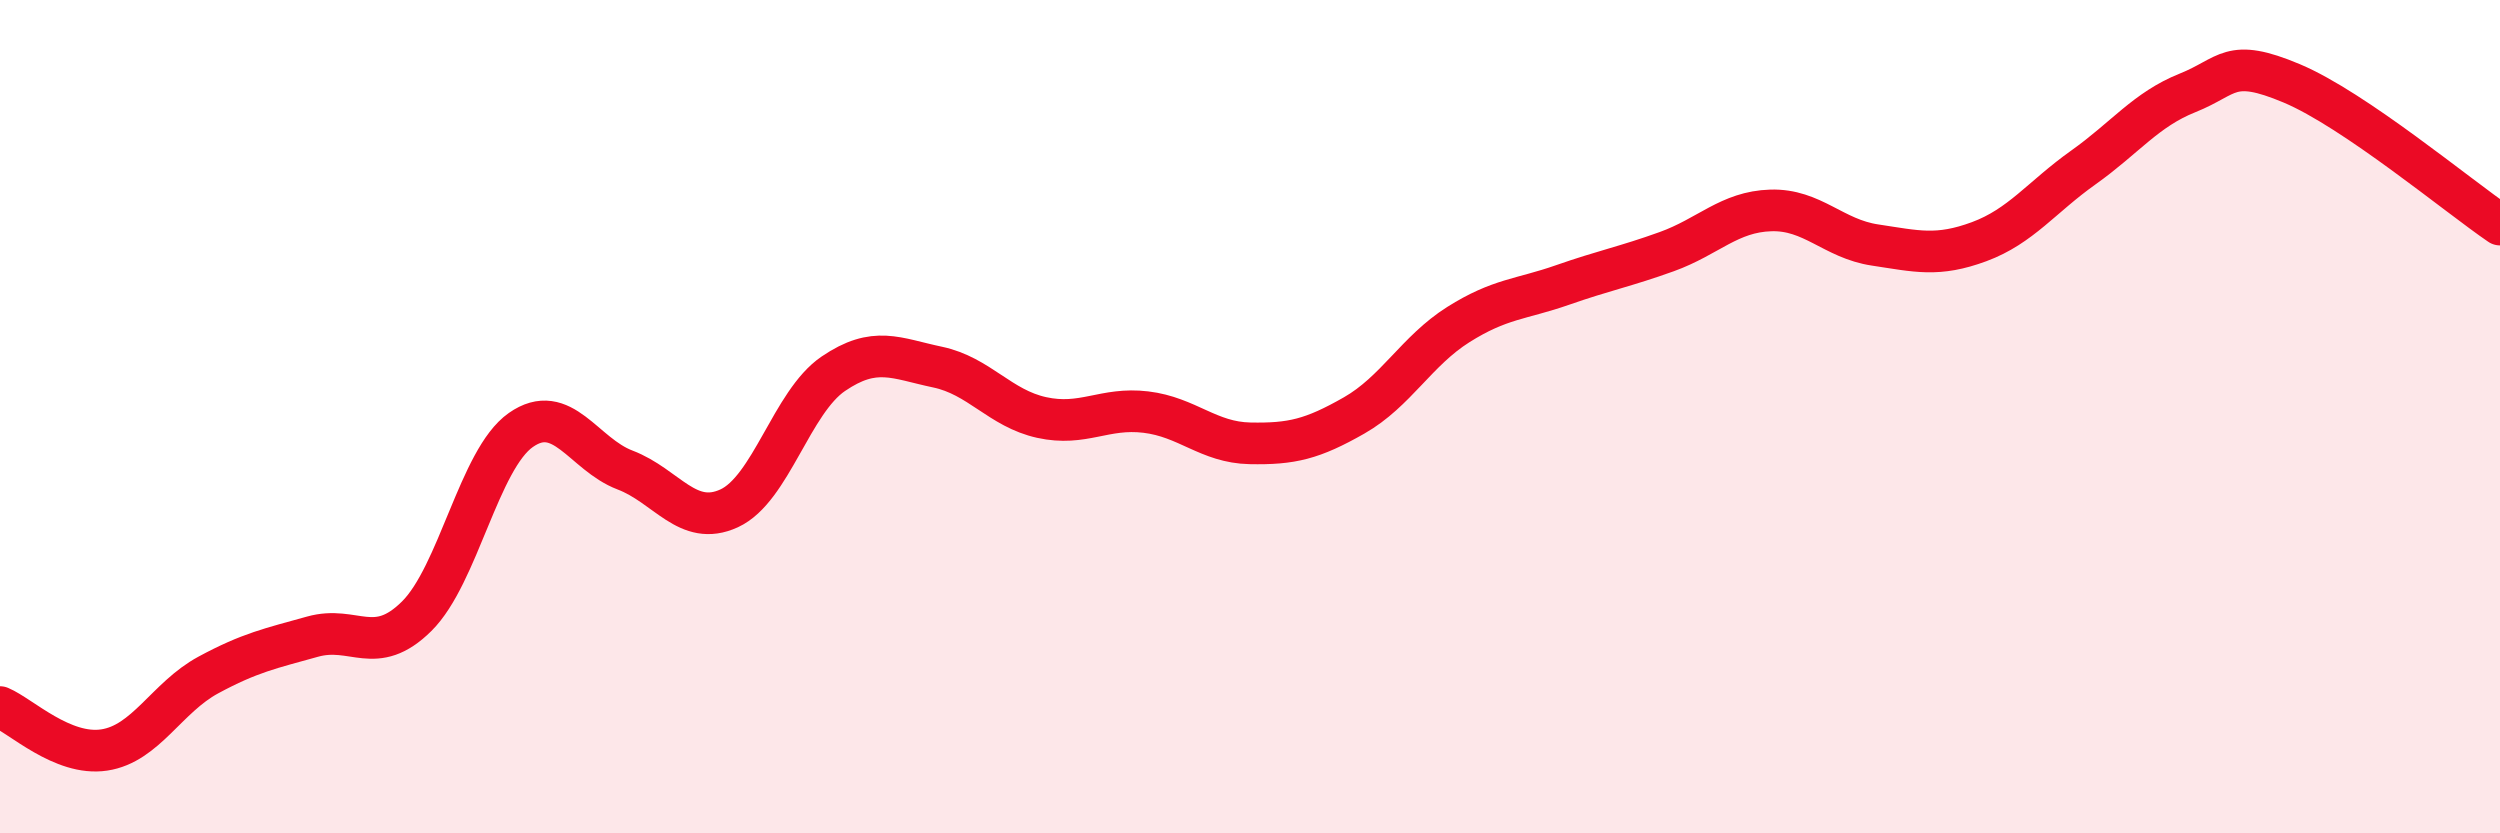 
    <svg width="60" height="20" viewBox="0 0 60 20" xmlns="http://www.w3.org/2000/svg">
      <path
        d="M 0,16.97 C 0.5,17.18 1.5,18.15 2.5,18 C 3.5,17.85 4,16.74 5,16.2 C 6,15.66 6.5,15.56 7.5,15.28 C 8.5,15 9,15.78 10,14.79 C 11,13.8 11.5,11.02 12.5,10.32 C 13.5,9.62 14,10.9 15,11.28 C 16,11.66 16.5,12.66 17.5,12.2 C 18.5,11.74 19,9.65 20,8.97 C 21,8.29 21.5,8.6 22.5,8.81 C 23.5,9.02 24,9.8 25,10.02 C 26,10.24 26.5,9.77 27.5,9.89 C 28.5,10.01 29,10.62 30,10.64 C 31,10.66 31.5,10.54 32.5,9.97 C 33.5,9.4 34,8.42 35,7.79 C 36,7.16 36.5,7.19 37.5,6.84 C 38.5,6.49 39,6.4 40,6.04 C 41,5.68 41.5,5.08 42.5,5.05 C 43.5,5.02 44,5.73 45,5.88 C 46,6.03 46.5,6.17 47.5,5.8 C 48.5,5.43 49,4.73 50,4.02 C 51,3.31 51.5,2.63 52.5,2.23 C 53.5,1.83 53.5,1.37 55,2 C 56.5,2.63 59,4.71 60,5.39L60 20L0 20Z"
        fill="#EB0A25"
        opacity="0.1"
        stroke-linecap="round"
        stroke-linejoin="round"
      />
      <path
        d="M 0,16.97 C 0.5,17.18 1.5,18.15 2.5,18 C 3.5,17.85 4,16.74 5,16.2 C 6,15.66 6.5,15.56 7.5,15.28 C 8.5,15 9,15.78 10,14.79 C 11,13.8 11.5,11.02 12.5,10.32 C 13.5,9.62 14,10.9 15,11.28 C 16,11.66 16.5,12.66 17.5,12.2 C 18.5,11.74 19,9.65 20,8.97 C 21,8.29 21.5,8.6 22.5,8.81 C 23.5,9.02 24,9.8 25,10.02 C 26,10.24 26.5,9.77 27.5,9.89 C 28.5,10.01 29,10.62 30,10.64 C 31,10.66 31.5,10.54 32.5,9.97 C 33.5,9.4 34,8.42 35,7.79 C 36,7.16 36.5,7.19 37.5,6.84 C 38.5,6.49 39,6.4 40,6.04 C 41,5.68 41.5,5.08 42.5,5.05 C 43.5,5.02 44,5.73 45,5.88 C 46,6.03 46.5,6.17 47.5,5.8 C 48.5,5.43 49,4.73 50,4.02 C 51,3.31 51.5,2.63 52.5,2.23 C 53.5,1.83 53.5,1.37 55,2 C 56.5,2.63 59,4.71 60,5.39"
        stroke="#EB0A25"
        stroke-width="1"
        fill="none"
        stroke-linecap="round"
        stroke-linejoin="round"
      />
    </svg>
  